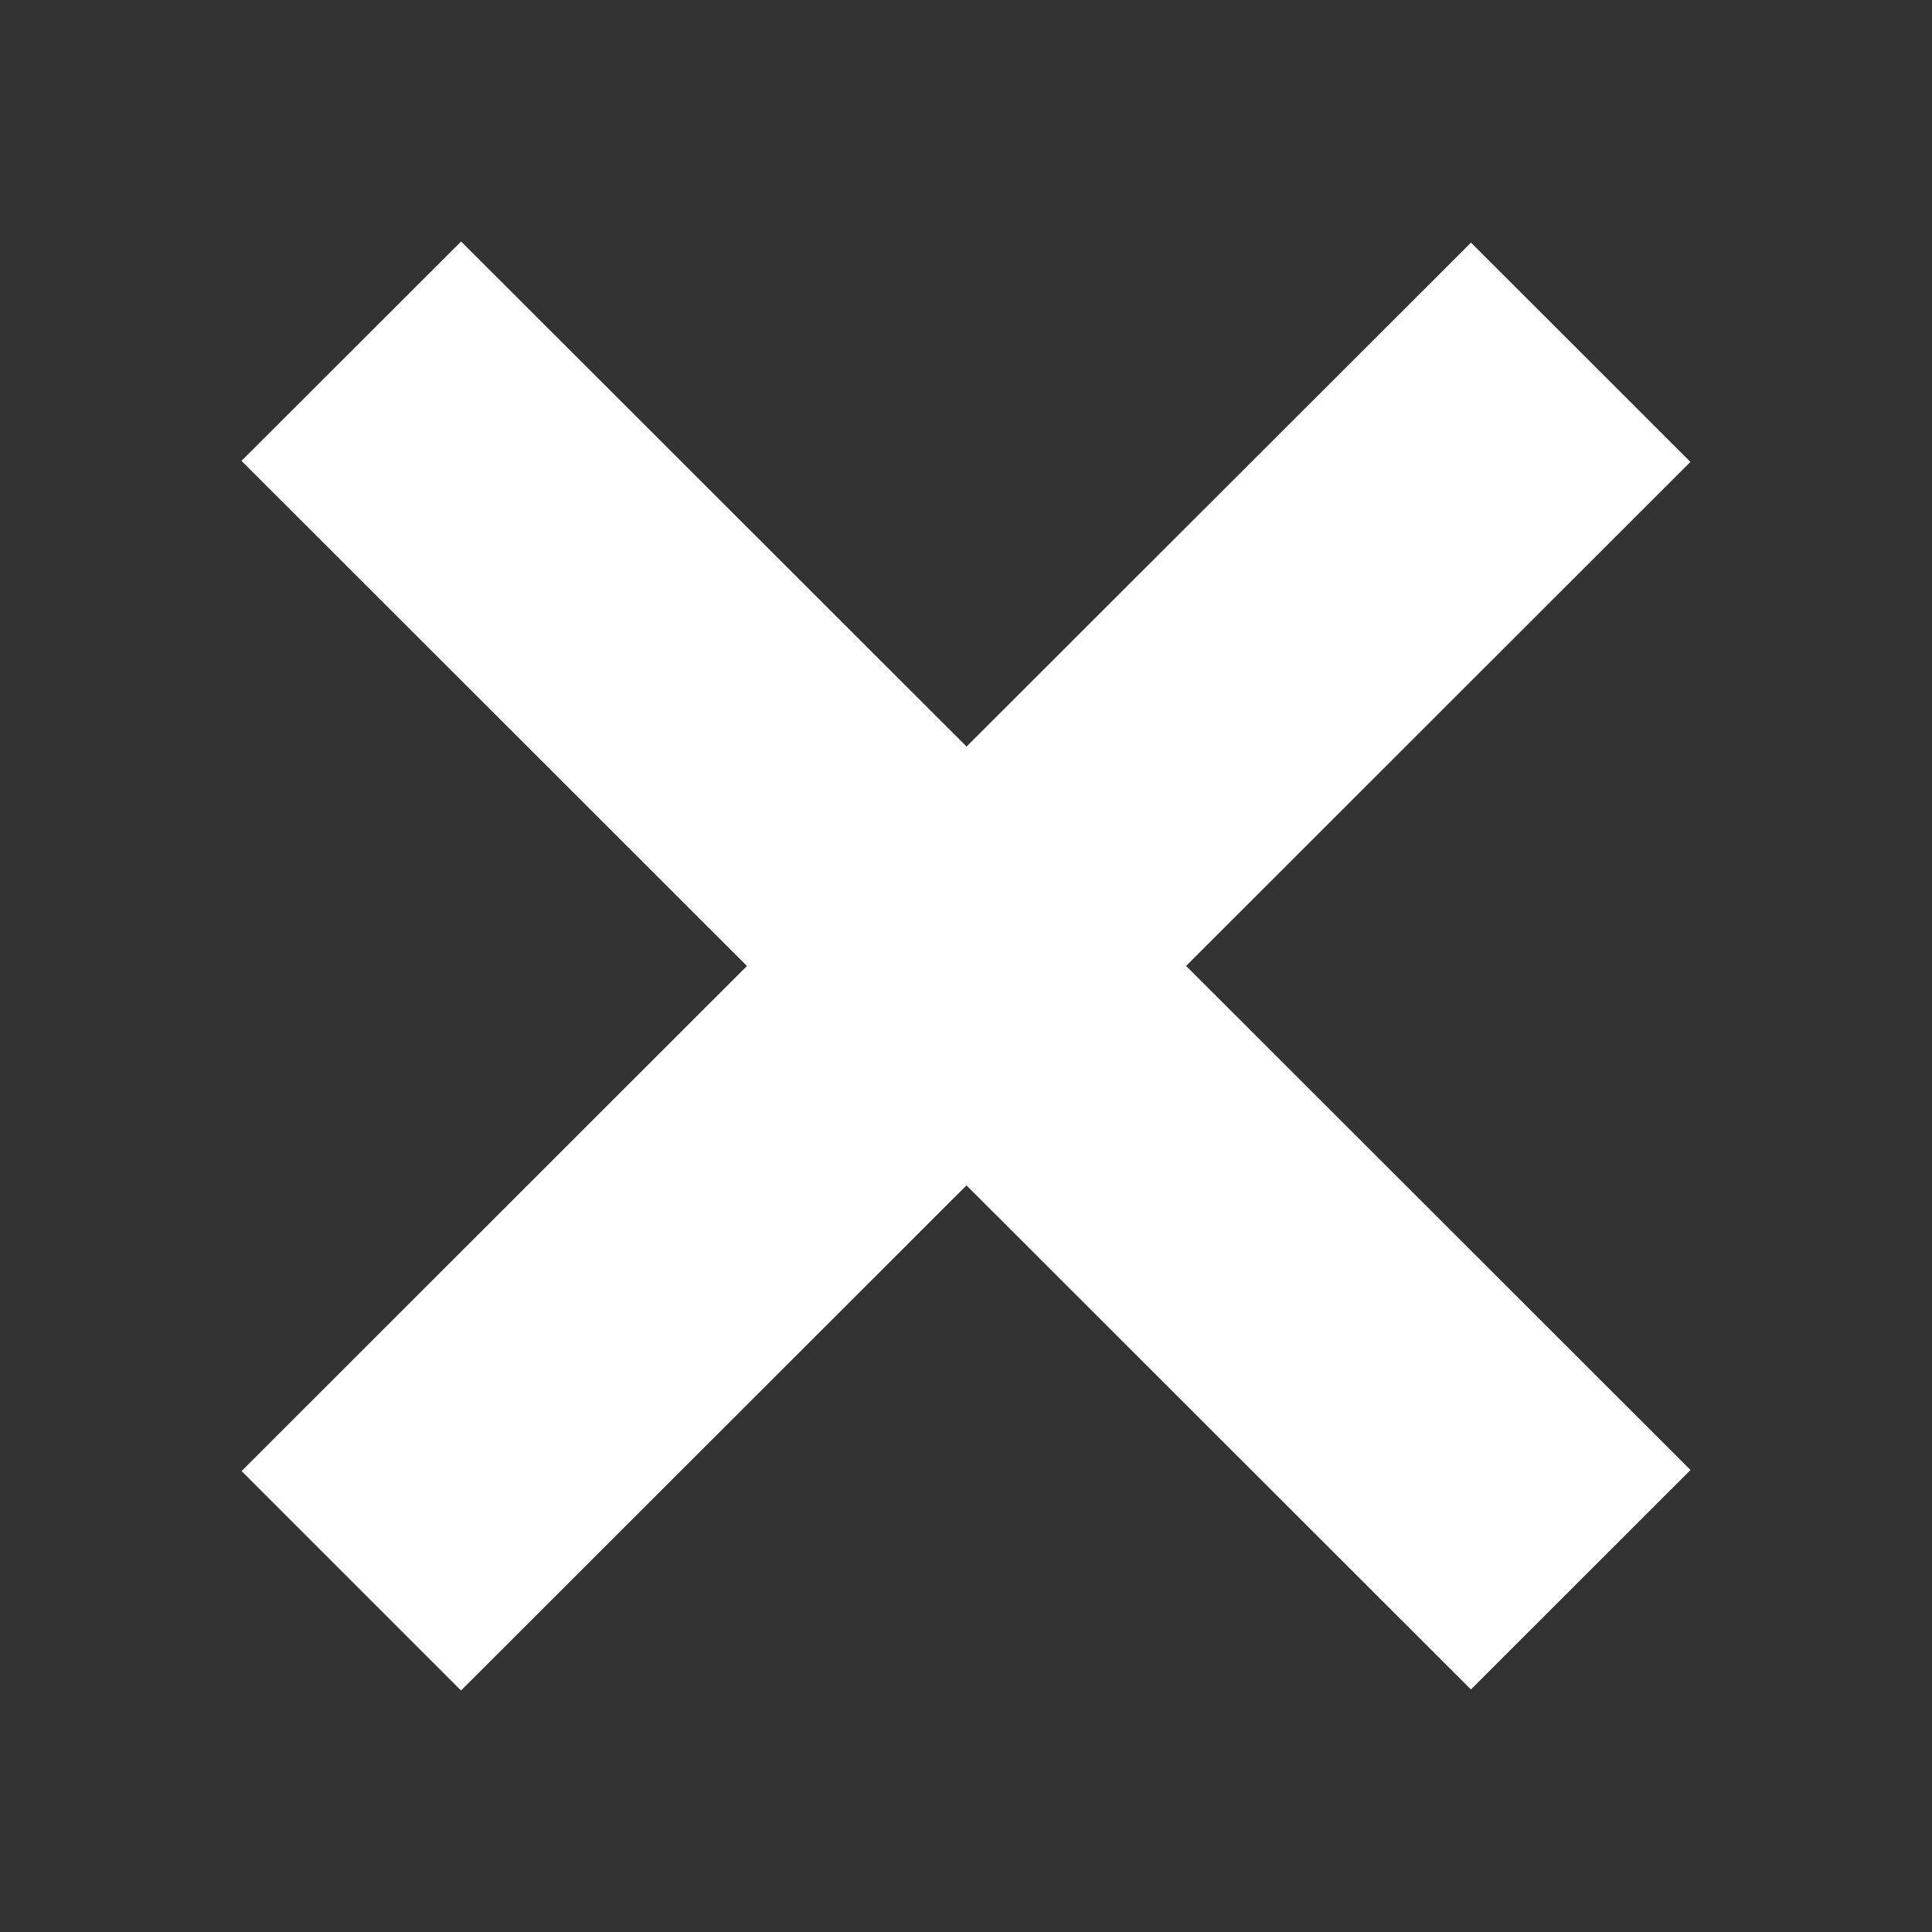 <svg xmlns="http://www.w3.org/2000/svg" width="24" height="24" viewBox="0 0 24 24">
    <rect x="0" y="0" width="24" height="24" fill="#333333" stroke="none"/>
    <g fill="none" fill-rule="evenodd">
        <path d="M0 0h24v24H0z"/>
        <path fill="#FFF" d="M12.006 14.725L5.727 21l-2.726-2.726L9.279 12 3 5.725 5.728 3l6.279 6.274 6.266-6.26 2.726 2.724-6.265 6.261L21 18.261l-2.728 2.726-6.266-6.262z"/>
    </g>
</svg>

